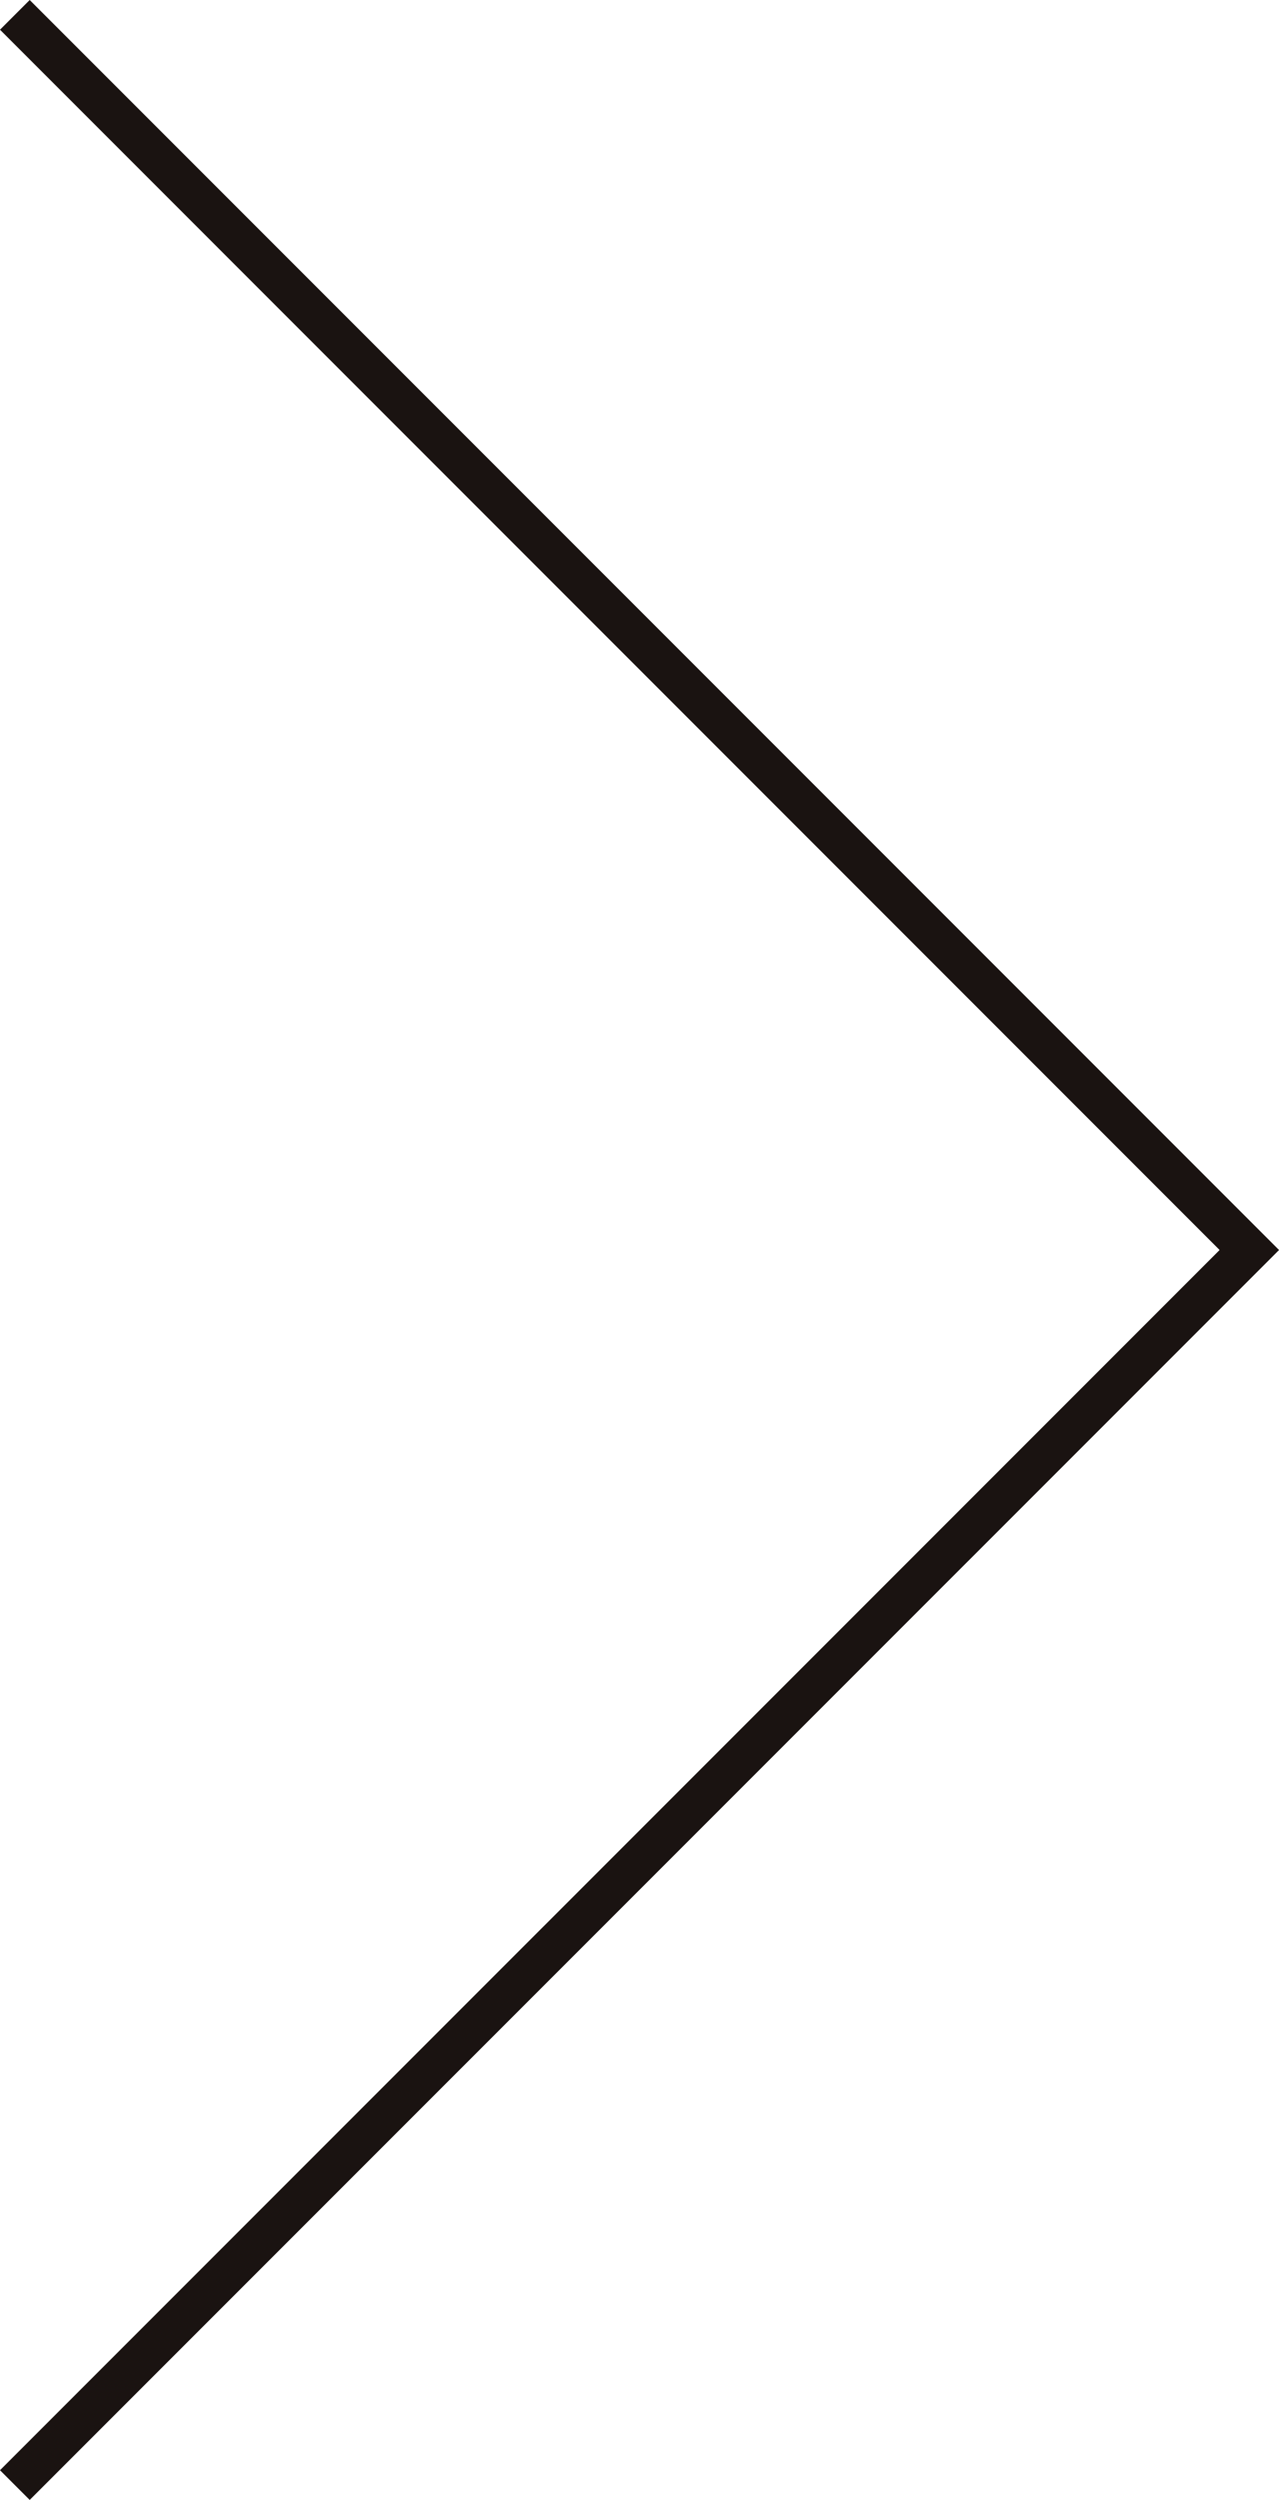 <svg xmlns="http://www.w3.org/2000/svg" xmlns:xlink="http://www.w3.org/1999/xlink" width="30.445" height="59.476" viewBox="0 0 30.445 59.476">
  <defs>
    <clipPath id="clip-path">
      <rect id="長方形_195" data-name="長方形 195" width="30.445" height="59.476" transform="translate(0 0)" fill="none"/>
    </clipPath>
  </defs>
  <g id="グループ_227" data-name="グループ 227" transform="translate(0 0)">
    <g id="グループ_226" data-name="グループ 226" clip-path="url(#clip-path)">
      <path id="パス_89" data-name="パス 89" d="M.707,59.476,0,58.769l29.031-29.03L0,.707.707,0,30.446,29.739Z" fill="#1a1311"/>
    </g>
  </g>
</svg>

